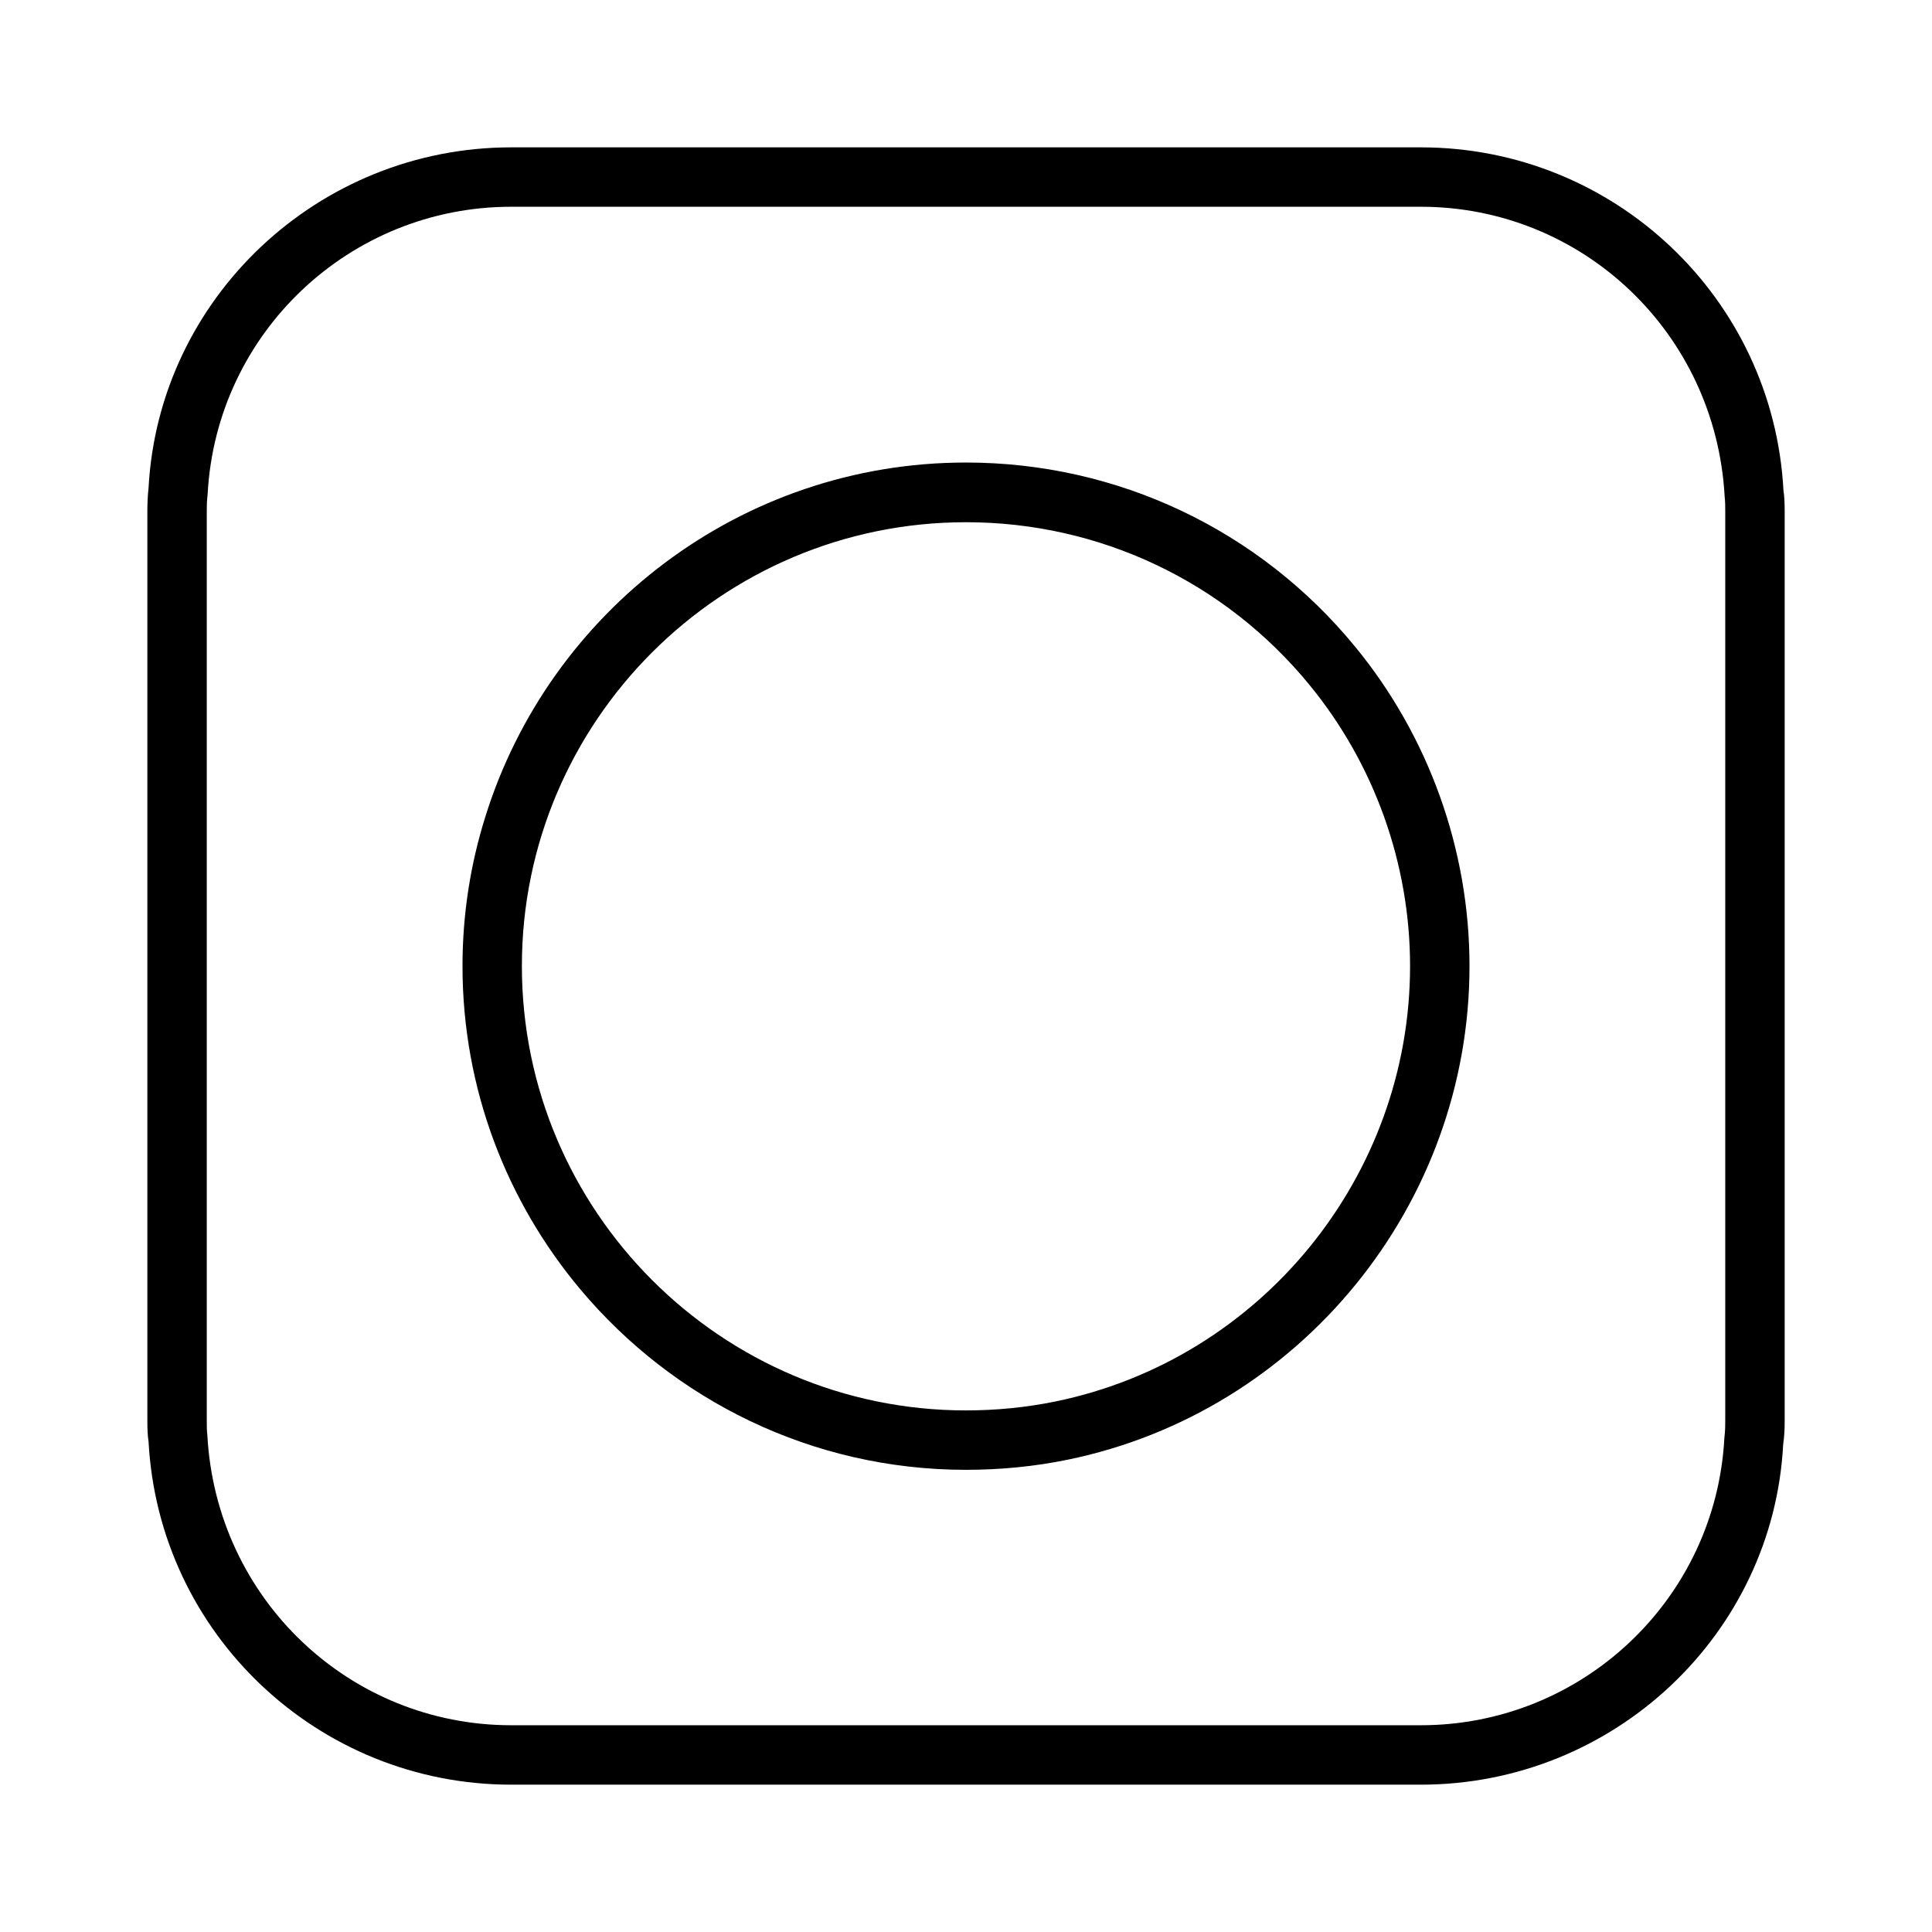 <?xml version="1.0" encoding="UTF-8"?>
<!-- Uploaded to: ICON Repo, www.svgrepo.com, Generator: ICON Repo Mixer Tools -->
<svg fill="#000000" width="800px" height="800px" version="1.1" viewBox="144 144 512 512" xmlns="http://www.w3.org/2000/svg">
 <g>
  <path d="m616.64 274.05c-2.676-51.012-44.871-91-96.117-91h-241.04c-51.168 0-93.441 39.988-96.117 90.293-0.234 2.125-0.316 4.094-0.316 6.141v241.04c0 2.125 0.078 4.094 0.316 5.434 2.676 51.012 44.949 91 96.117 91h241.04c51.246 0 93.441-39.988 96.039-90.215 0.316-2.125 0.395-4.094 0.395-6.219v-241.05c0-2.125-0.082-4.094-0.316-5.43zm-15.43 246.47c0 1.258 0 2.519-0.234 4.566-2.281 42.668-37.629 76.121-80.453 76.121h-241.04c-42.824 0-78.168-33.457-80.531-76.832-0.156-1.34-0.156-2.519-0.156-3.856v-241.04c0-1.34 0-2.519 0.234-4.566 2.281-42.668 37.629-76.121 80.453-76.121h241.04c42.824 0 78.168 33.457 80.531 76.832 0.156 1.34 0.156 2.598 0.156 3.856z"/>
  <path d="m503.12 315.38c-25.426-31.016-63.055-48.805-103.12-48.805-59.75 0-110.45 39.516-127.37 93.836-3.938 12.516-6.062 25.82-6.062 39.598 0 32.668 11.809 62.582 31.332 85.805 24.48 29.125 61.164 47.703 102.1 47.703 9.055 0 18.105-0.867 26.922-2.676 61.715-12.676 106.51-67.699 106.51-130.83 0.004-30.785-10.781-60.855-30.305-84.629zm-79.43 200.03c-7.715 1.574-15.664 2.363-23.695 2.363-64.867 0-117.69-52.82-117.69-117.77 0-64.867 52.82-117.61 117.69-117.61 35.344 0 68.488 15.664 90.922 42.98 17.238 20.941 26.766 47.469 26.766 74.625 0 55.738-39.516 104.23-93.992 115.41z"/>
 </g>
</svg>